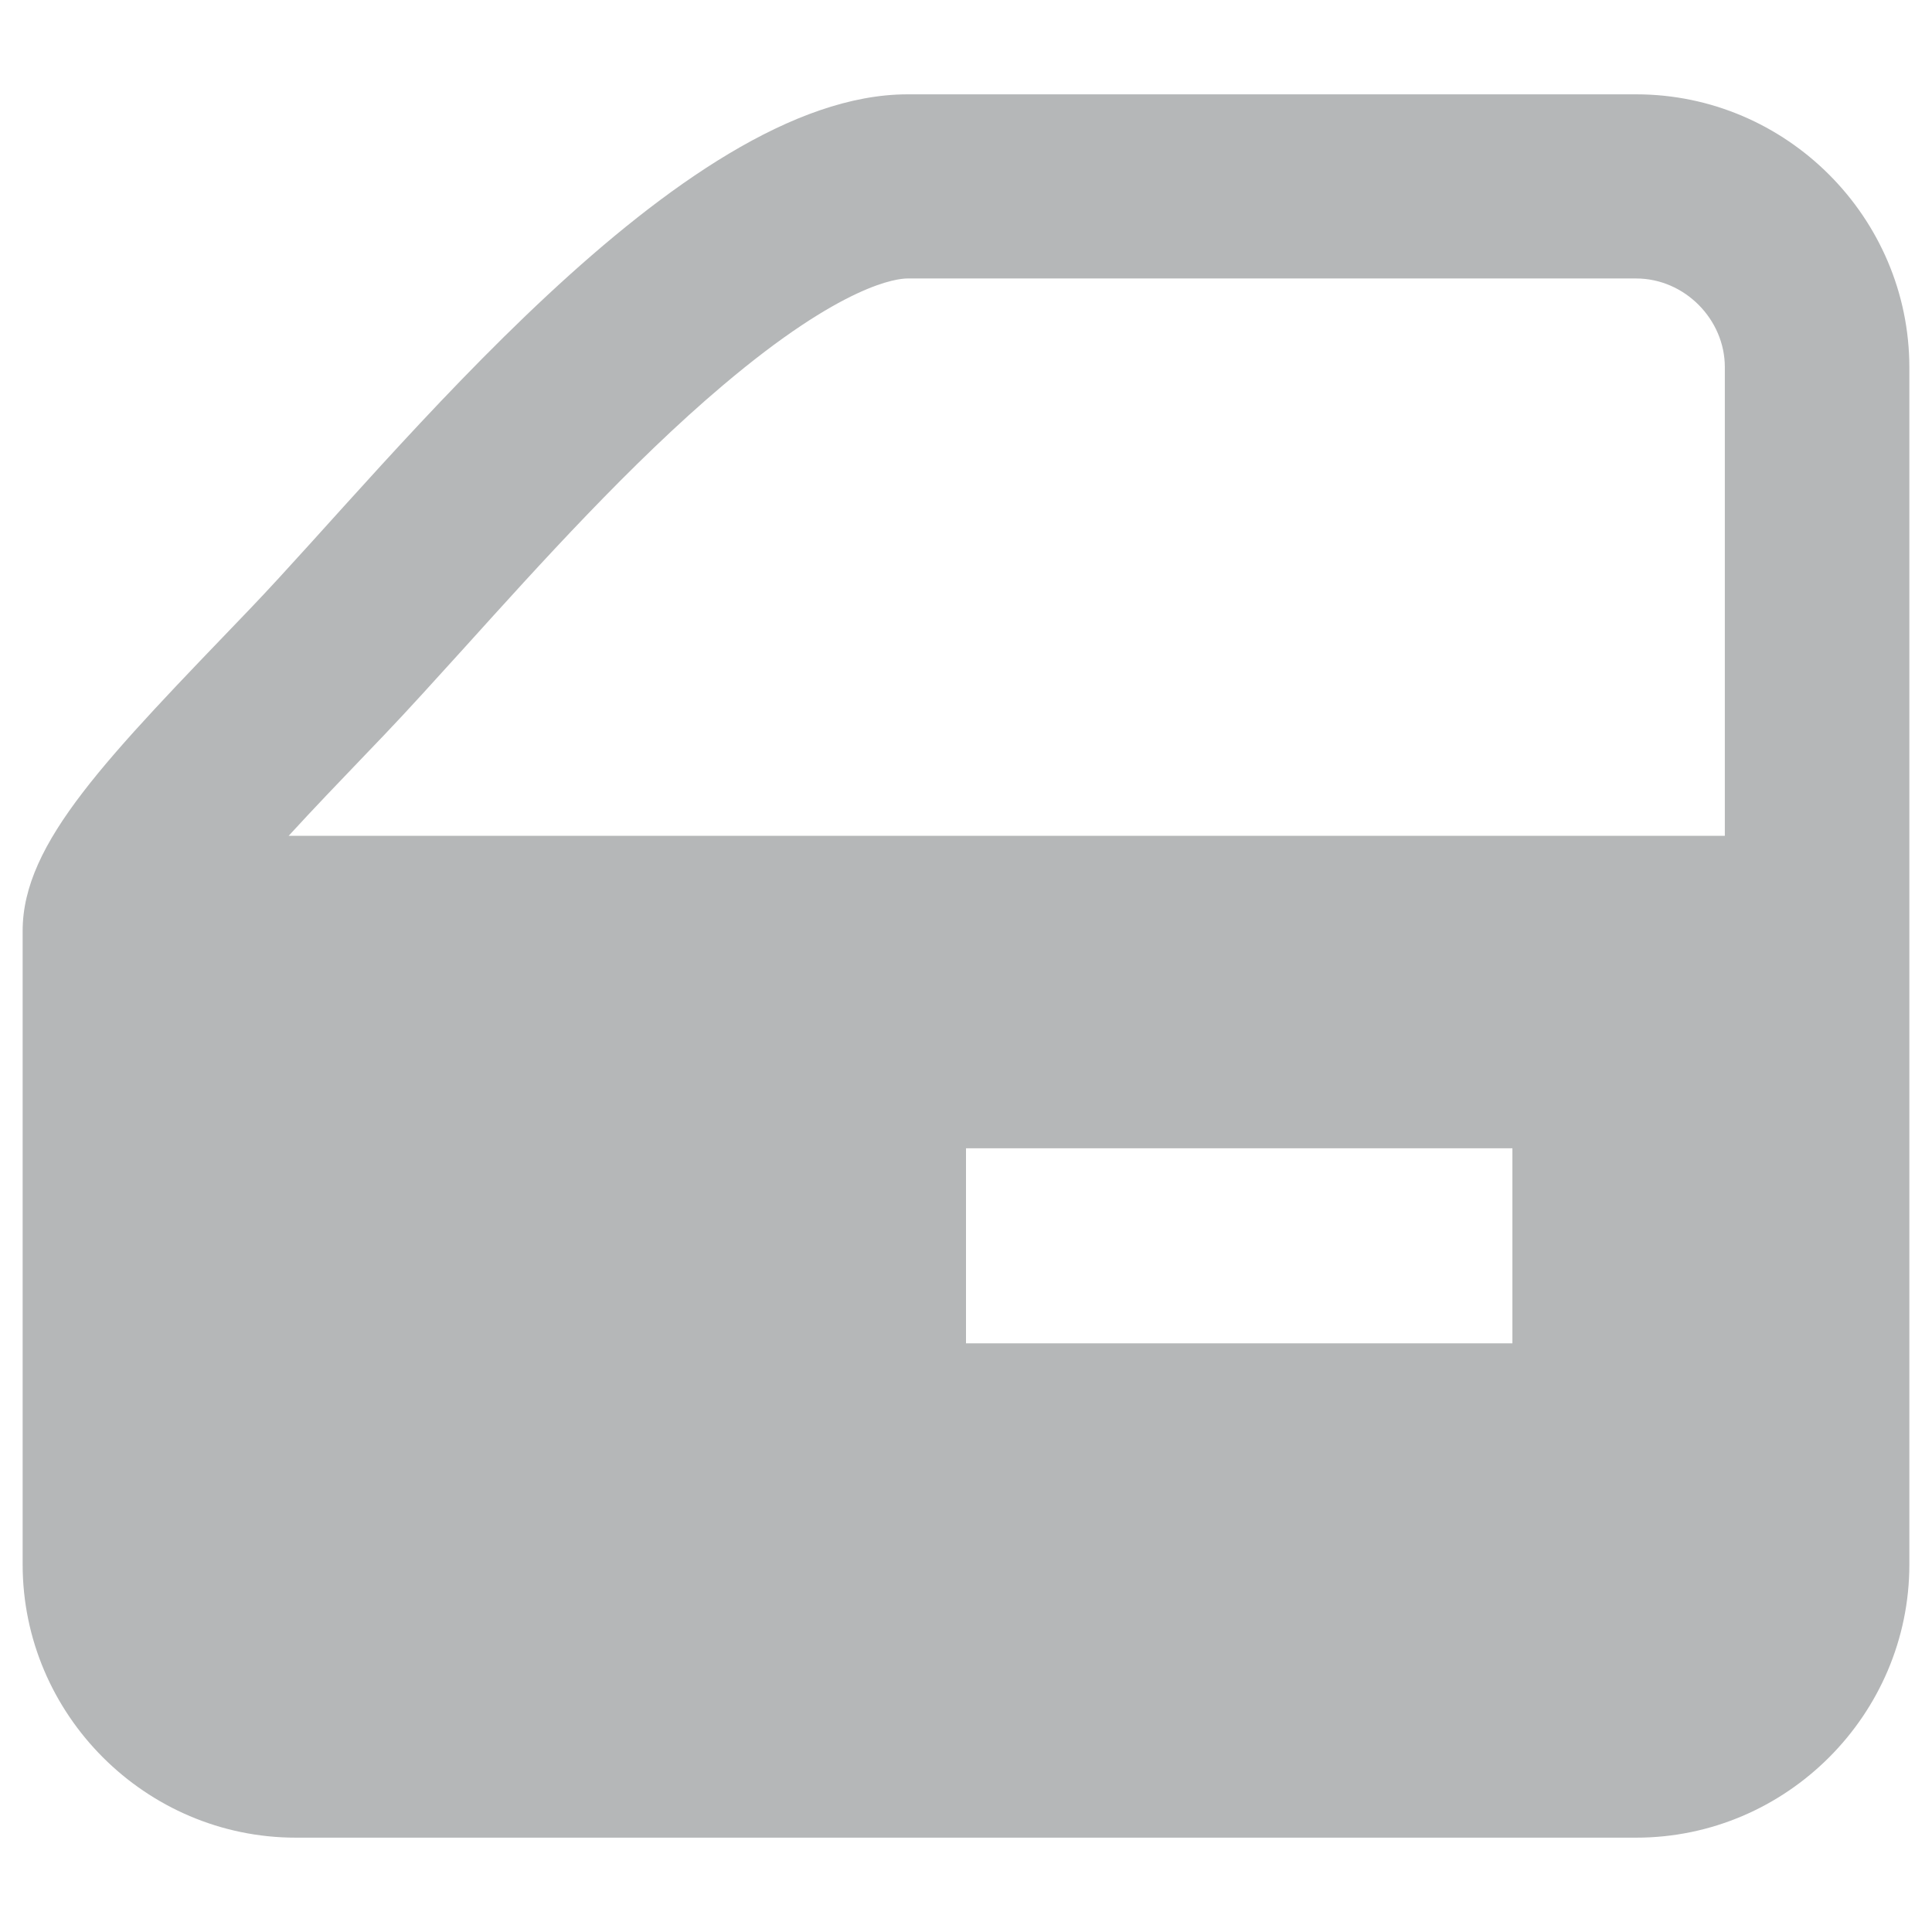 <?xml version="1.0" encoding="utf-8"?>
<!-- Generator: Adobe Illustrator 19.1.0, SVG Export Plug-In . SVG Version: 6.00 Build 0)  -->
<svg version="1.1" id="Layer_1" xmlns="http://www.w3.org/2000/svg" xmlns:xlink="http://www.w3.org/1999/xlink" x="0px" y="0px"
	 viewBox="0 0 512 512" style="enable-background:new 0 0 512 512;" xml:space="preserve">
<style type="text/css">
		path{fill:#202629;opacity:0.33}
</style>
<path d="M433.6,25H240.5c-60.3,0-136.2,96.6-174.1,136.2C28.4,200.8,6,223.2,6,246.7v167.9C6,454.4,38.6,487,78.4,487h355.2
	c39.8,0,72.4-32.6,72.4-72.4V97.4C506,57.6,473.4,25,433.6,25z M400.8,356H256v-51.7h144.8V356z M457.1,221.5H76.5
	c6.5-7.1,13.7-14.6,20.6-21.8l4.6-4.8c6.5-6.8,13.8-14.9,21.6-23.5c19.6-21.7,43.9-48.7,68.3-69.3c31.9-27,46.3-28.3,48.9-28.3
	h193.1c12.8,0,23.5,10.8,23.5,23.5V221.5z"/>
</svg>
